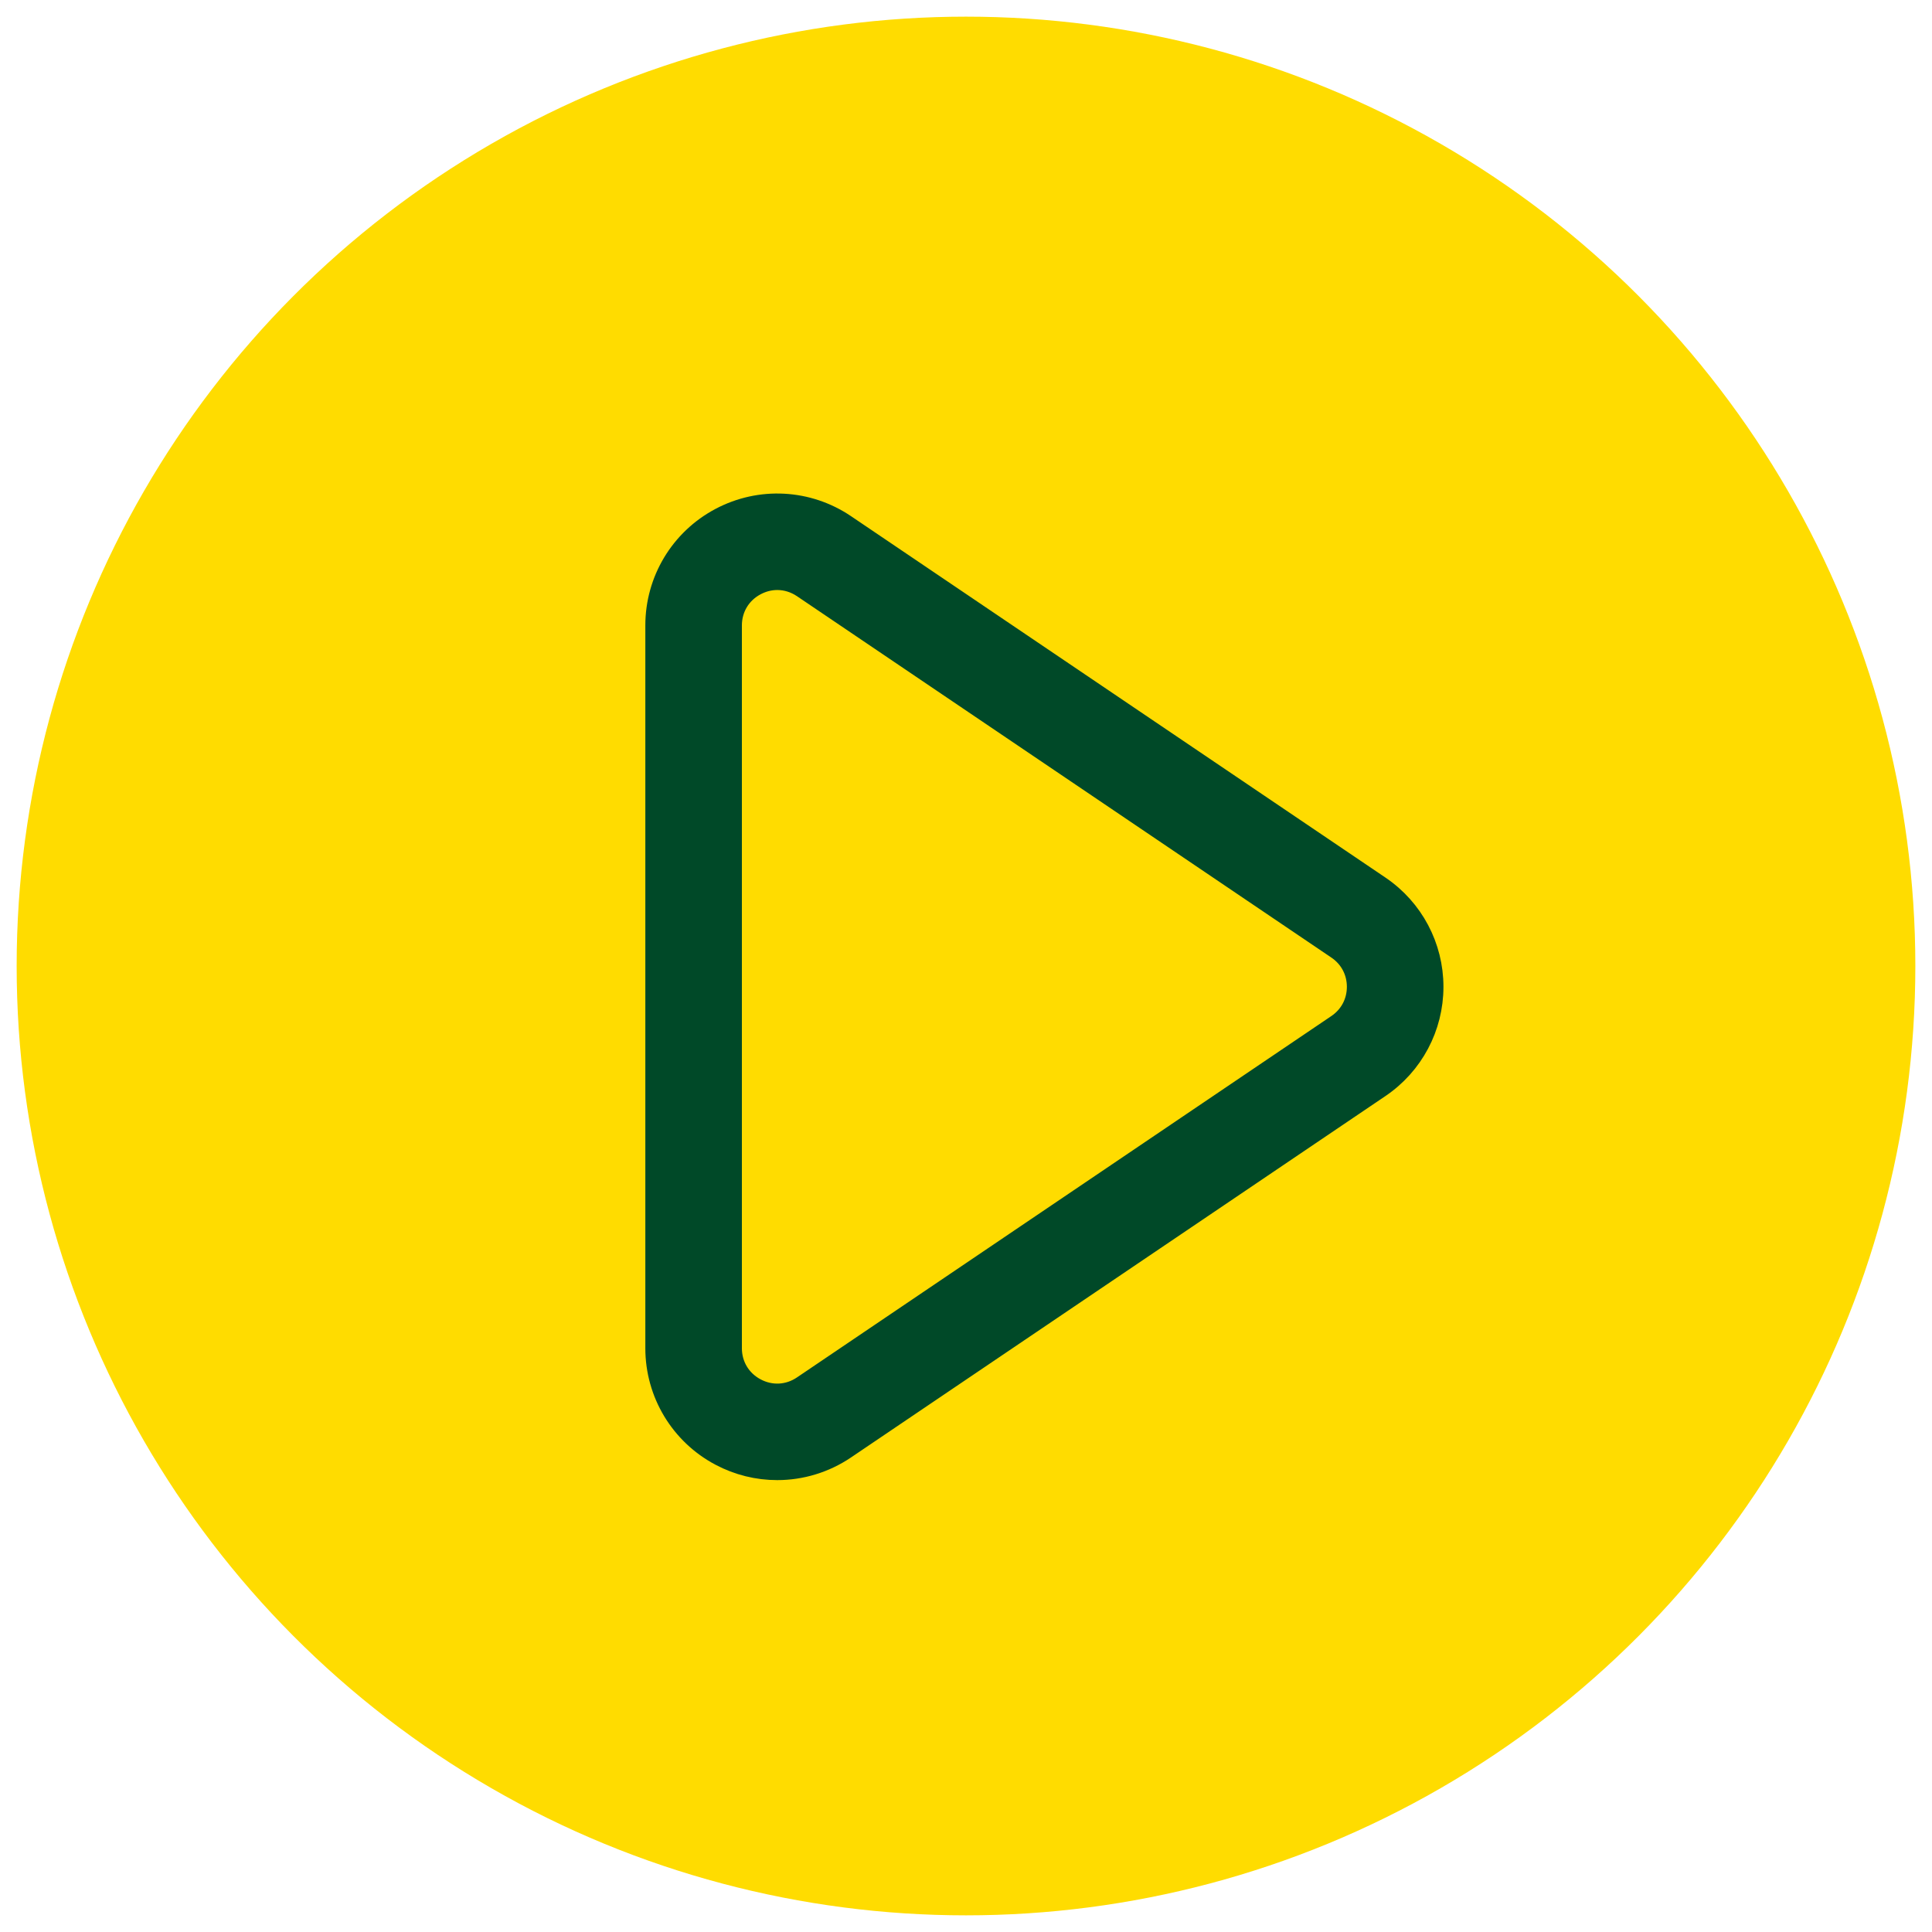<svg width="87" height="87" viewBox="0 0 87 87" fill="none" xmlns="http://www.w3.org/2000/svg">
<circle cx="43.5" cy="43.5" r="42.75" fill="#FFDC00"/>
<path d="M62.108 39.932L38.044 23.659C36.373 22.529 34.229 22.415 32.448 23.361C30.666 24.307 29.56 26.147 29.56 28.164V60.711C29.56 62.727 30.666 64.568 32.448 65.514C33.25 65.94 34.126 66.151 34.999 66.151C36.064 66.151 37.126 65.836 38.044 65.215L62.108 48.942C63.606 47.929 64.5 46.245 64.5 44.437C64.5 42.629 63.606 40.945 62.108 39.932ZM60.232 46.168L36.168 62.441C35.517 62.882 34.713 62.925 34.018 62.556C33.323 62.187 32.908 61.497 32.908 60.711V28.164C32.908 27.377 33.323 26.687 34.018 26.319C34.332 26.152 34.667 26.069 35.002 26.069C35.408 26.069 35.811 26.192 36.169 26.433L60.232 42.706C60.816 43.101 61.151 43.732 61.151 44.437C61.151 45.142 60.816 45.773 60.232 46.168Z" fill="#004928" stroke="#004928"/>
</svg>
